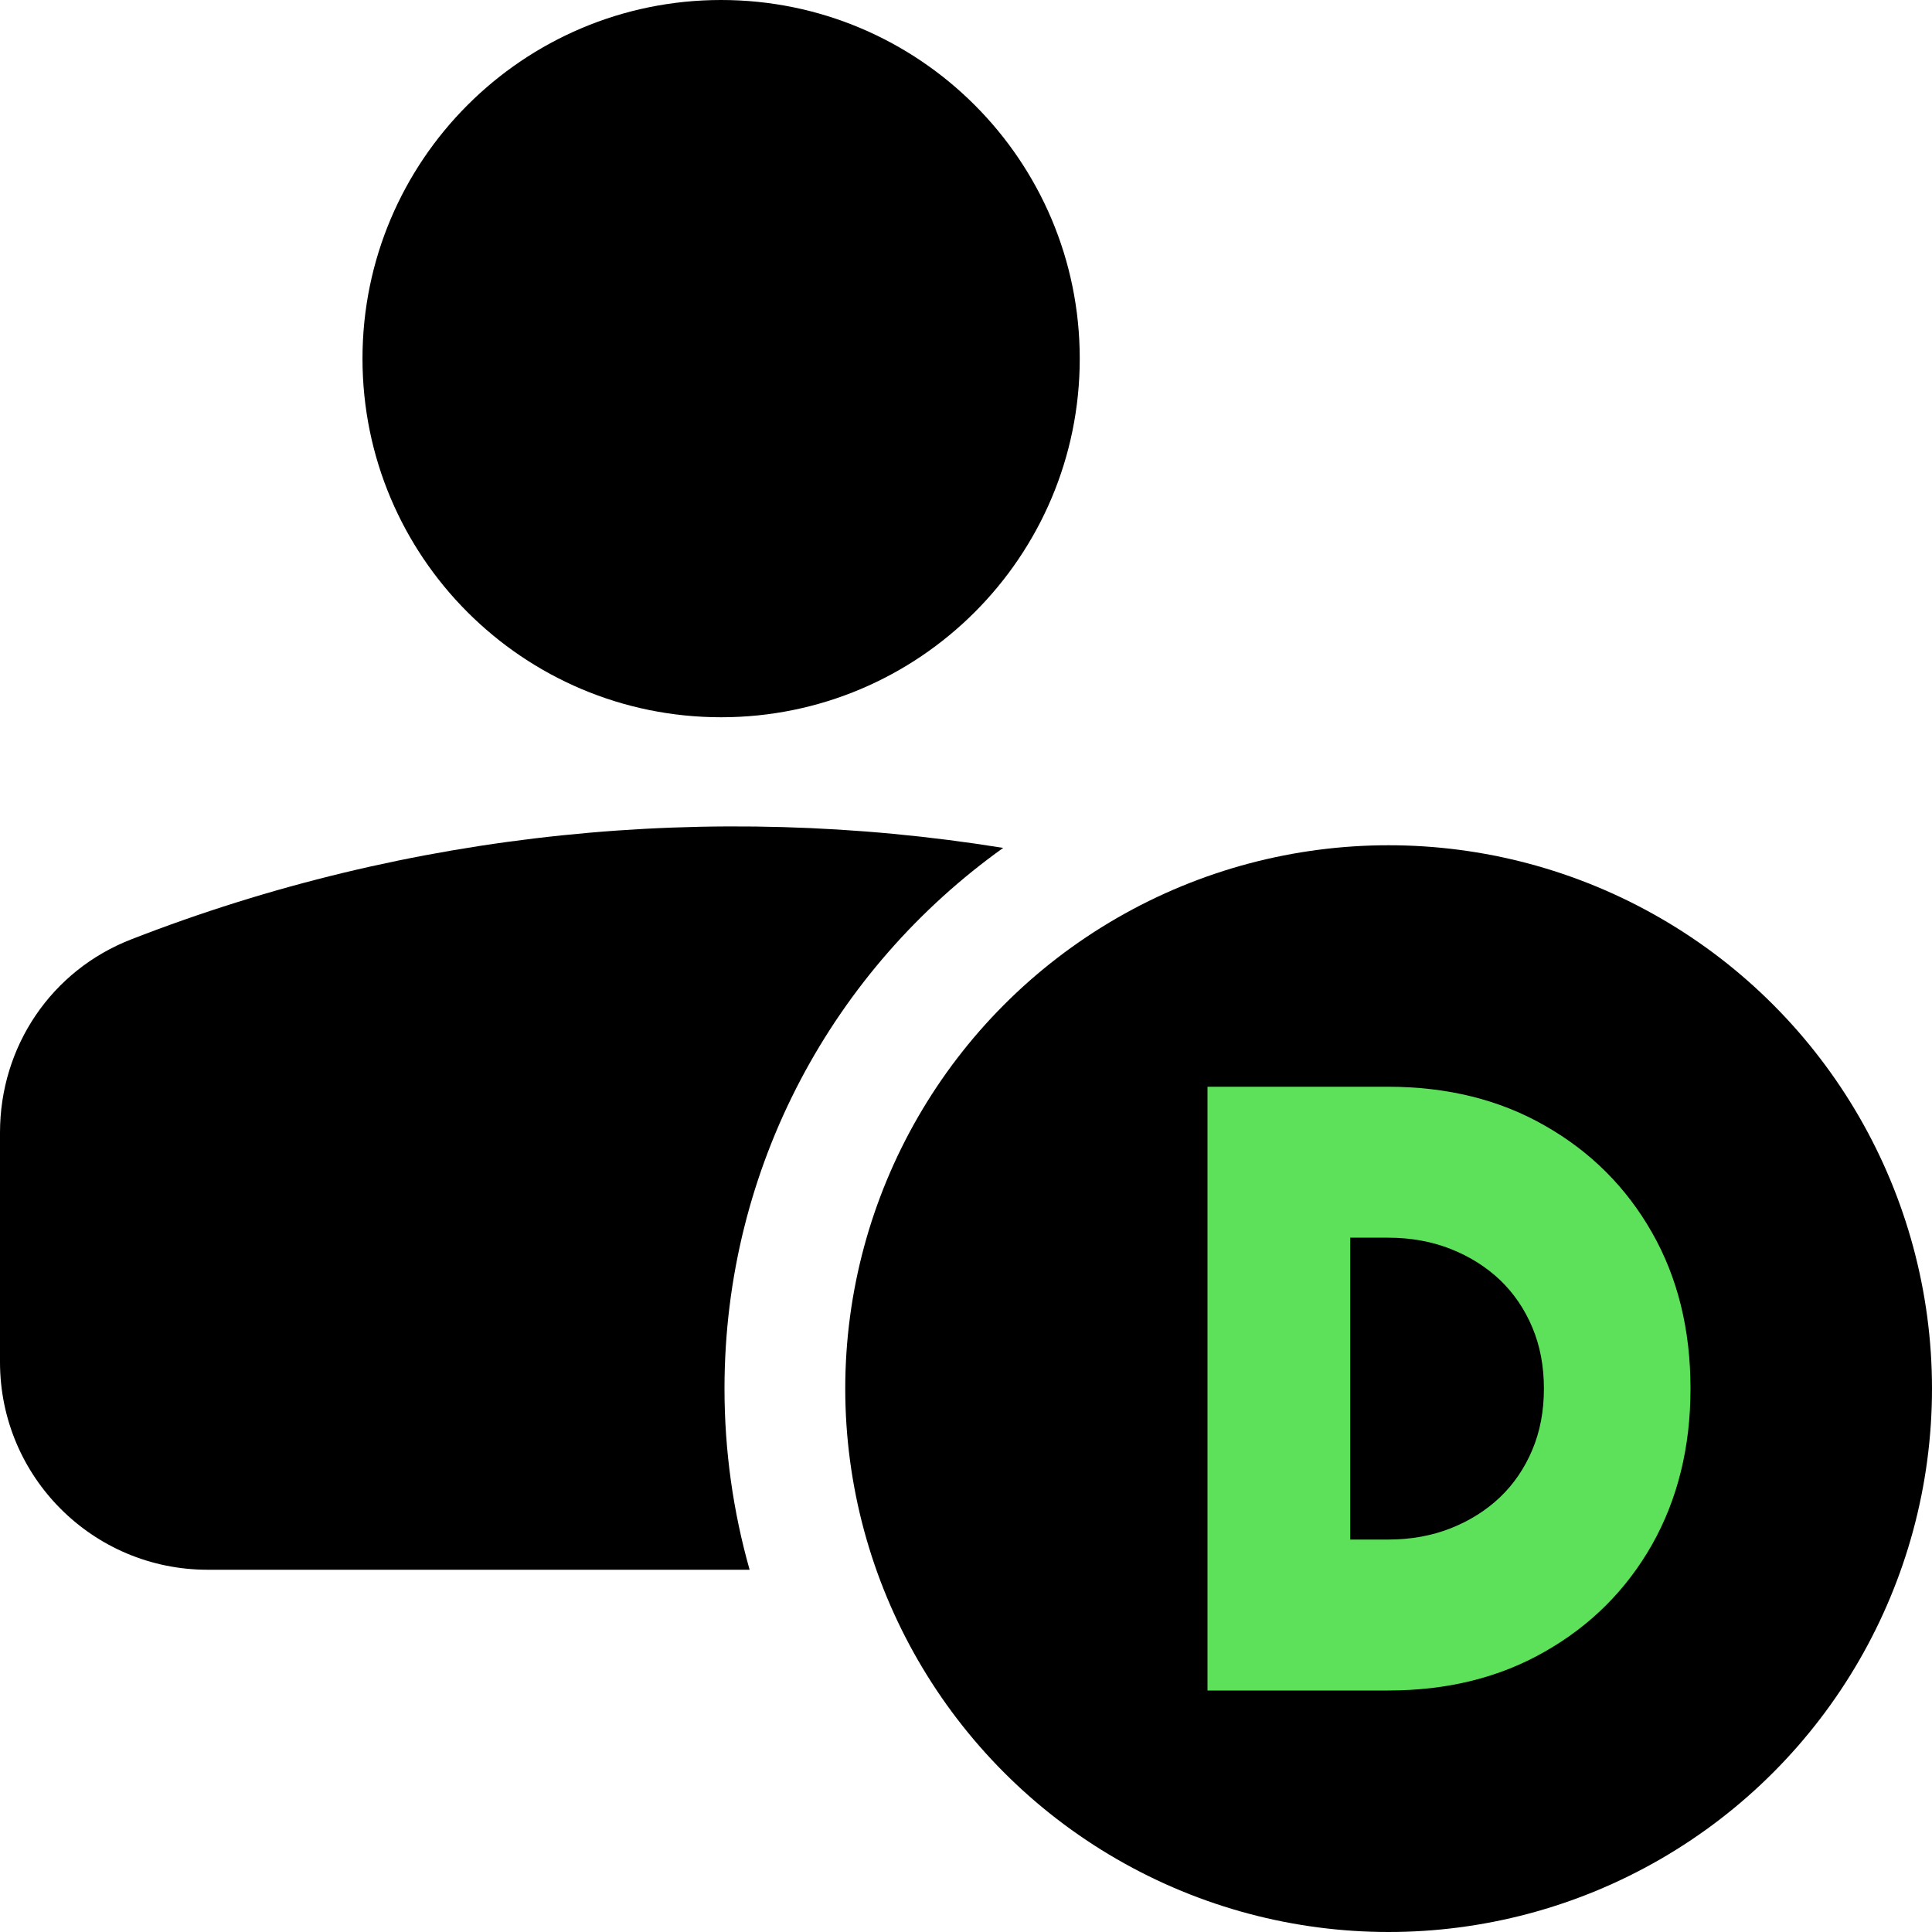 <svg width="16" height="16" viewBox="0 0 16 16" fill="none" xmlns="http://www.w3.org/2000/svg">
<g clip-path="url(#clip0_43324_37282)">
<path d="M5.972 5.94C7.612 5.94 8.942 4.61 8.942 2.97C8.942 1.33 7.612 0 5.972 0C4.332 0 3.002 1.33 3.002 2.97C3.002 4.61 4.332 5.94 5.972 5.94Z" fill="black"/>
<circle cx="11.5" cy="11.5" r="4.5" fill="black"/>
<path fill-rule="evenodd" clip-rule="evenodd" d="M10 9V14H11.495C11.985 14 12.418 13.893 12.792 13.679C13.171 13.464 13.467 13.169 13.681 12.793C13.893 12.417 14 11.986 14 11.5C14 11.009 13.893 10.579 13.681 10.207C13.467 9.831 13.171 9.536 12.792 9.321C12.418 9.107 11.985 9 11.495 9H10ZM11.495 12.75H11.182V10.25H11.495C11.683 10.25 11.855 10.281 12.013 10.343C12.17 10.405 12.307 10.491 12.422 10.6C12.537 10.71 12.626 10.841 12.69 10.993C12.754 11.145 12.786 11.314 12.786 11.5C12.786 11.686 12.754 11.855 12.69 12.007C12.626 12.159 12.537 12.29 12.422 12.4C12.307 12.509 12.17 12.595 12.013 12.657C11.855 12.719 11.683 12.75 11.495 12.75Z" fill="#5EE15A"/>
<path d="M1.088 7.779C3.389 6.882 5.892 6.632 8.308 7.022C6.911 8.02 6 9.653 6 11.5C6 12.02 6.073 12.523 6.208 13H1.72C0.769 13 0 12.231 0 11.28V9.38C0 8.667 0.425 8.036 1.088 7.779Z" fill="black"/>
</g>
<defs>
<clipPath id="clip0_43324_37282">
<rect width="16" height="16" fill="white"/>
</clipPath>
</defs>
</svg>
